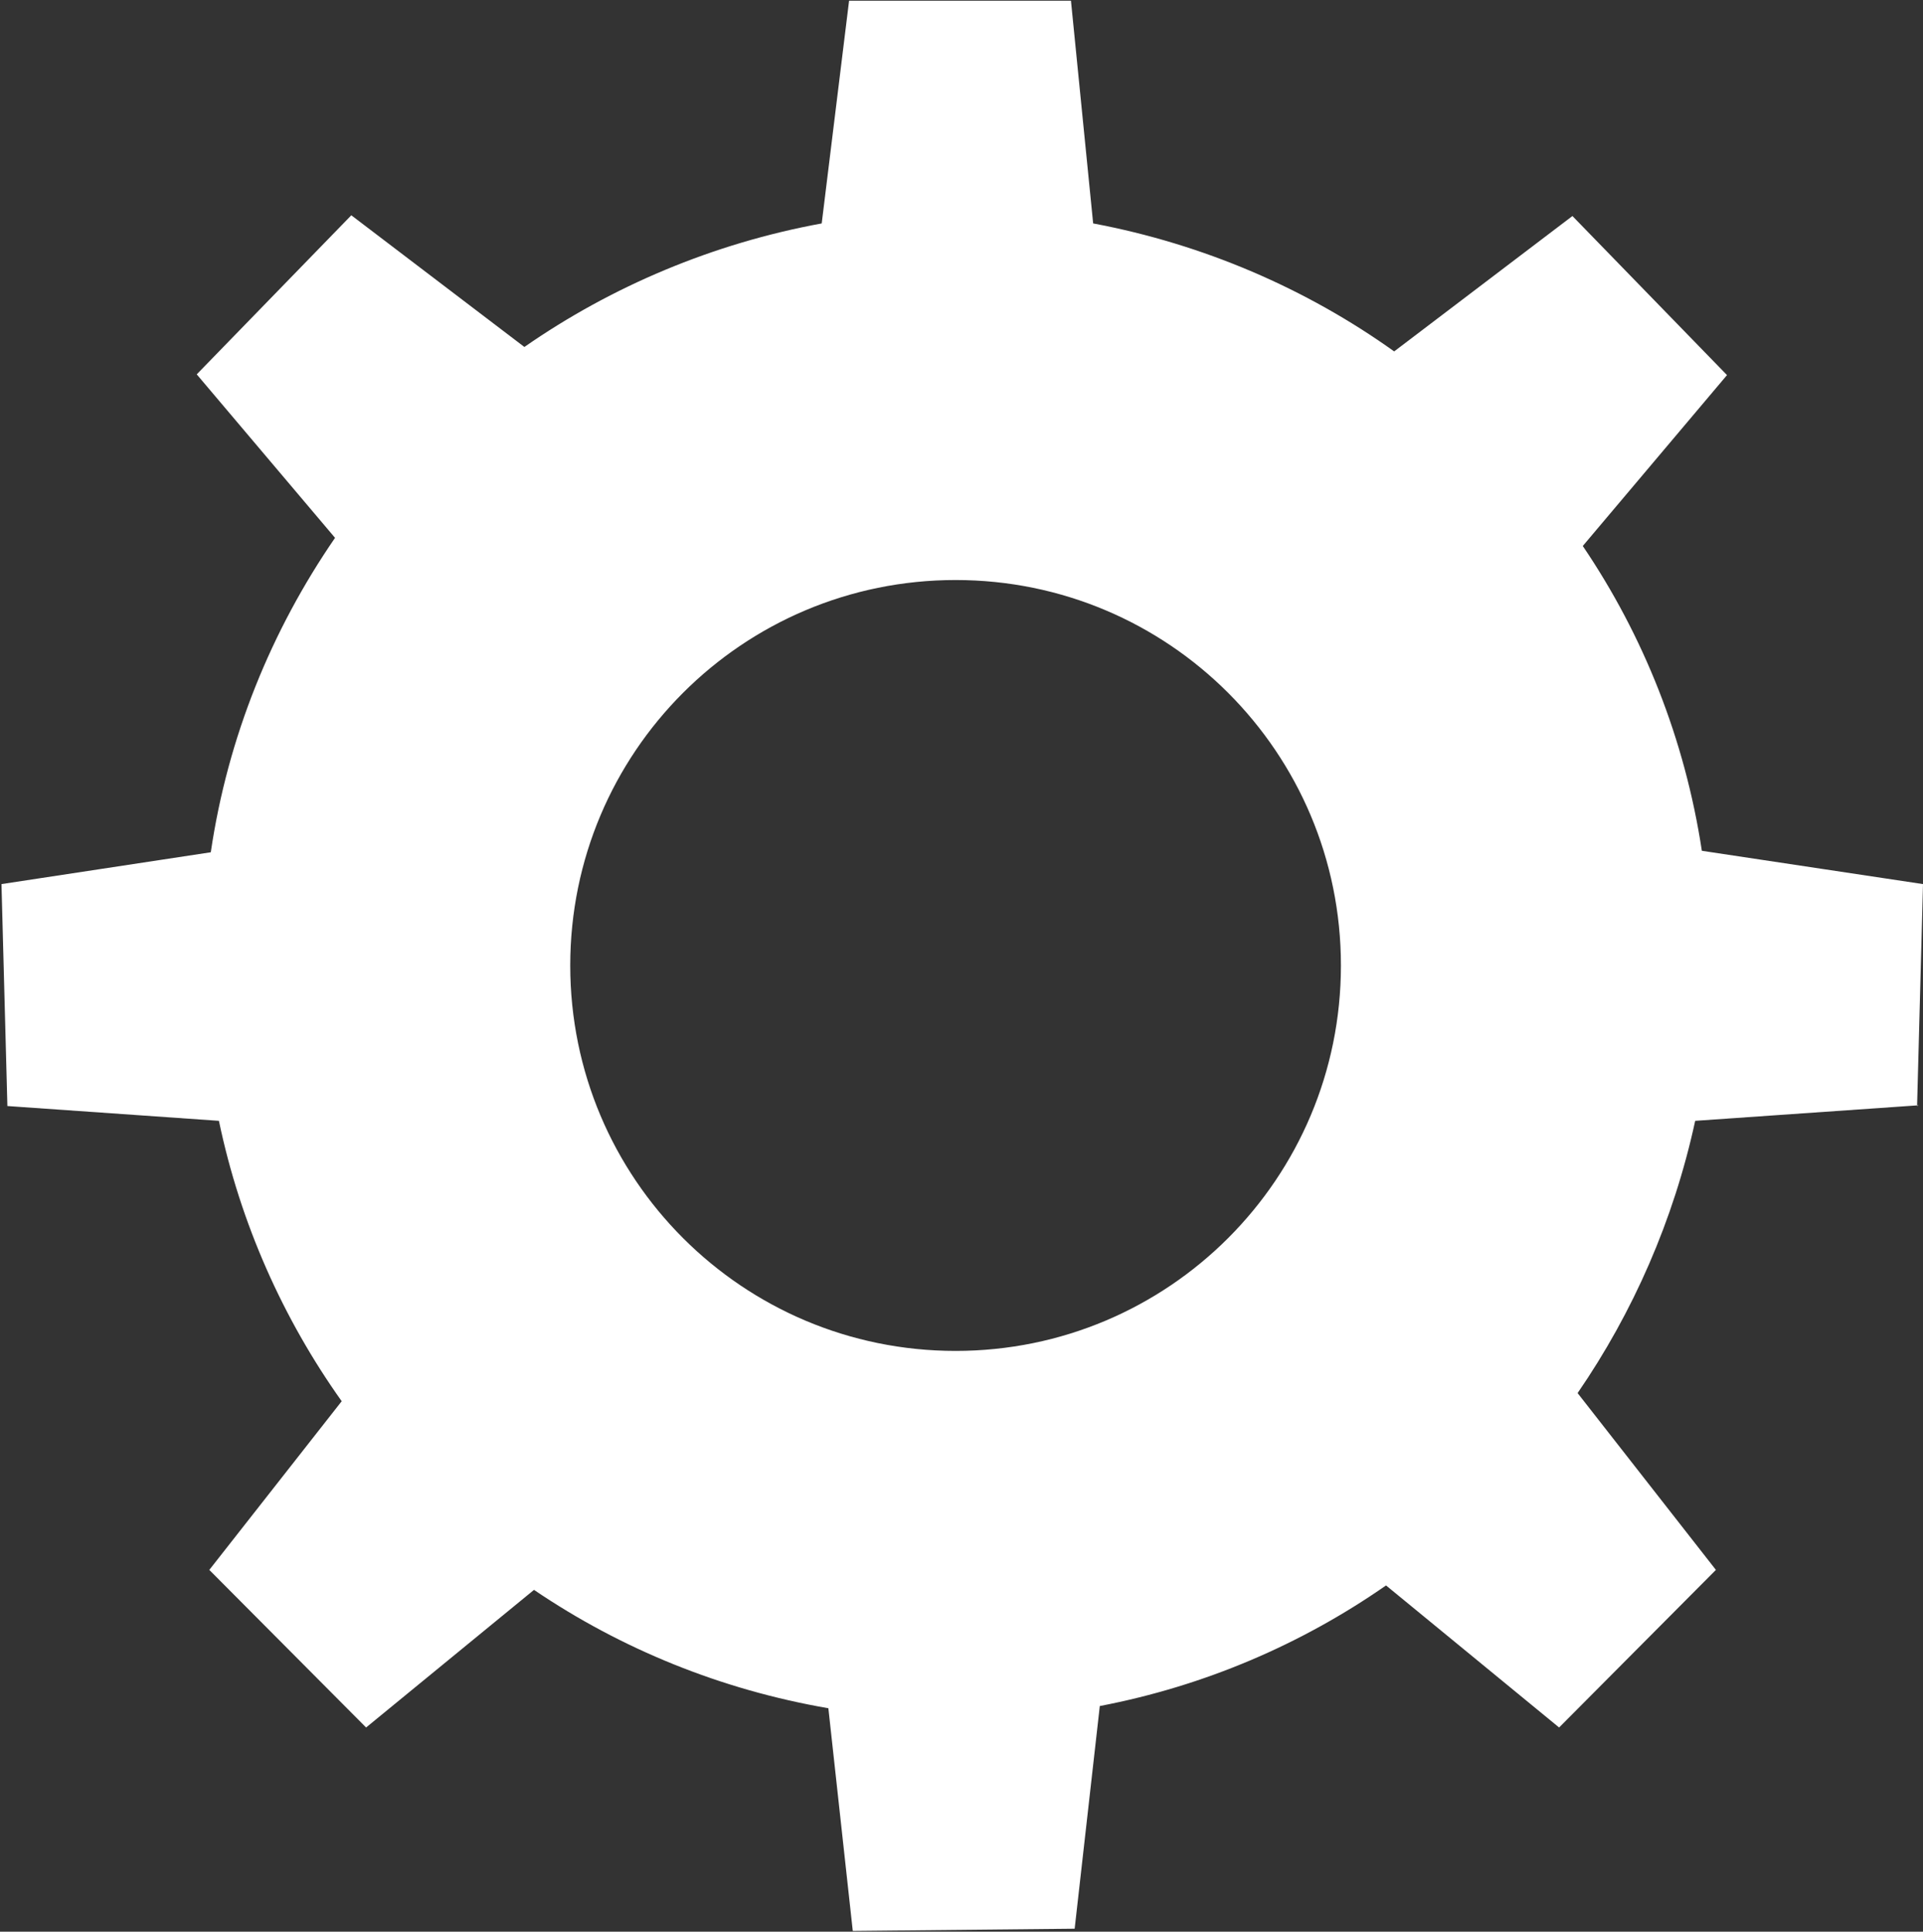 <?xml version="1.0" encoding="UTF-8"?><svg id="_イヤー_2" xmlns="http://www.w3.org/2000/svg" viewBox="0 0 26 26.11"><rect x="0" y="0" width="26" height="26.11" fill="#333333" stroke="none"/><defs><style>.cls-1{fill:#fff;}</style></defs><g id="graphic"><path class="cls-1" d="M25.92,14.95l.08-3-2.99-.45c-.23-1.51-.79-2.91-1.61-4.12l1.95-2.31-2.09-2.15-2.41,1.83c-1.19-.85-2.58-1.45-4.07-1.73l-.3-3.01h-3l-.37,3.01c-1.47,.27-2.84,.85-4.02,1.67l-2.34-1.78-2.09,2.15,1.87,2.21c-.86,1.25-1.45,2.69-1.68,4.25l-2.83,.43,.08,3,2.86,.2c.29,1.39,.87,2.68,1.66,3.79l-1.79,2.28,2.12,2.13,2.27-1.86c1.18,.8,2.53,1.35,3.98,1.6l.33,3.01,3-.03,.34-3.01c1.41-.27,2.72-.83,3.87-1.63l2.34,1.92,2.12-2.13-1.87-2.39c.75-1.09,1.3-2.34,1.59-3.68l3.02-.21Zm-13,3.31c-2.88,0-5.21-2.33-5.21-5.21s2.33-5.21,5.21-5.21,5.21,2.33,5.21,5.21-2.33,5.21-5.21,5.21Z"/></g></svg>
